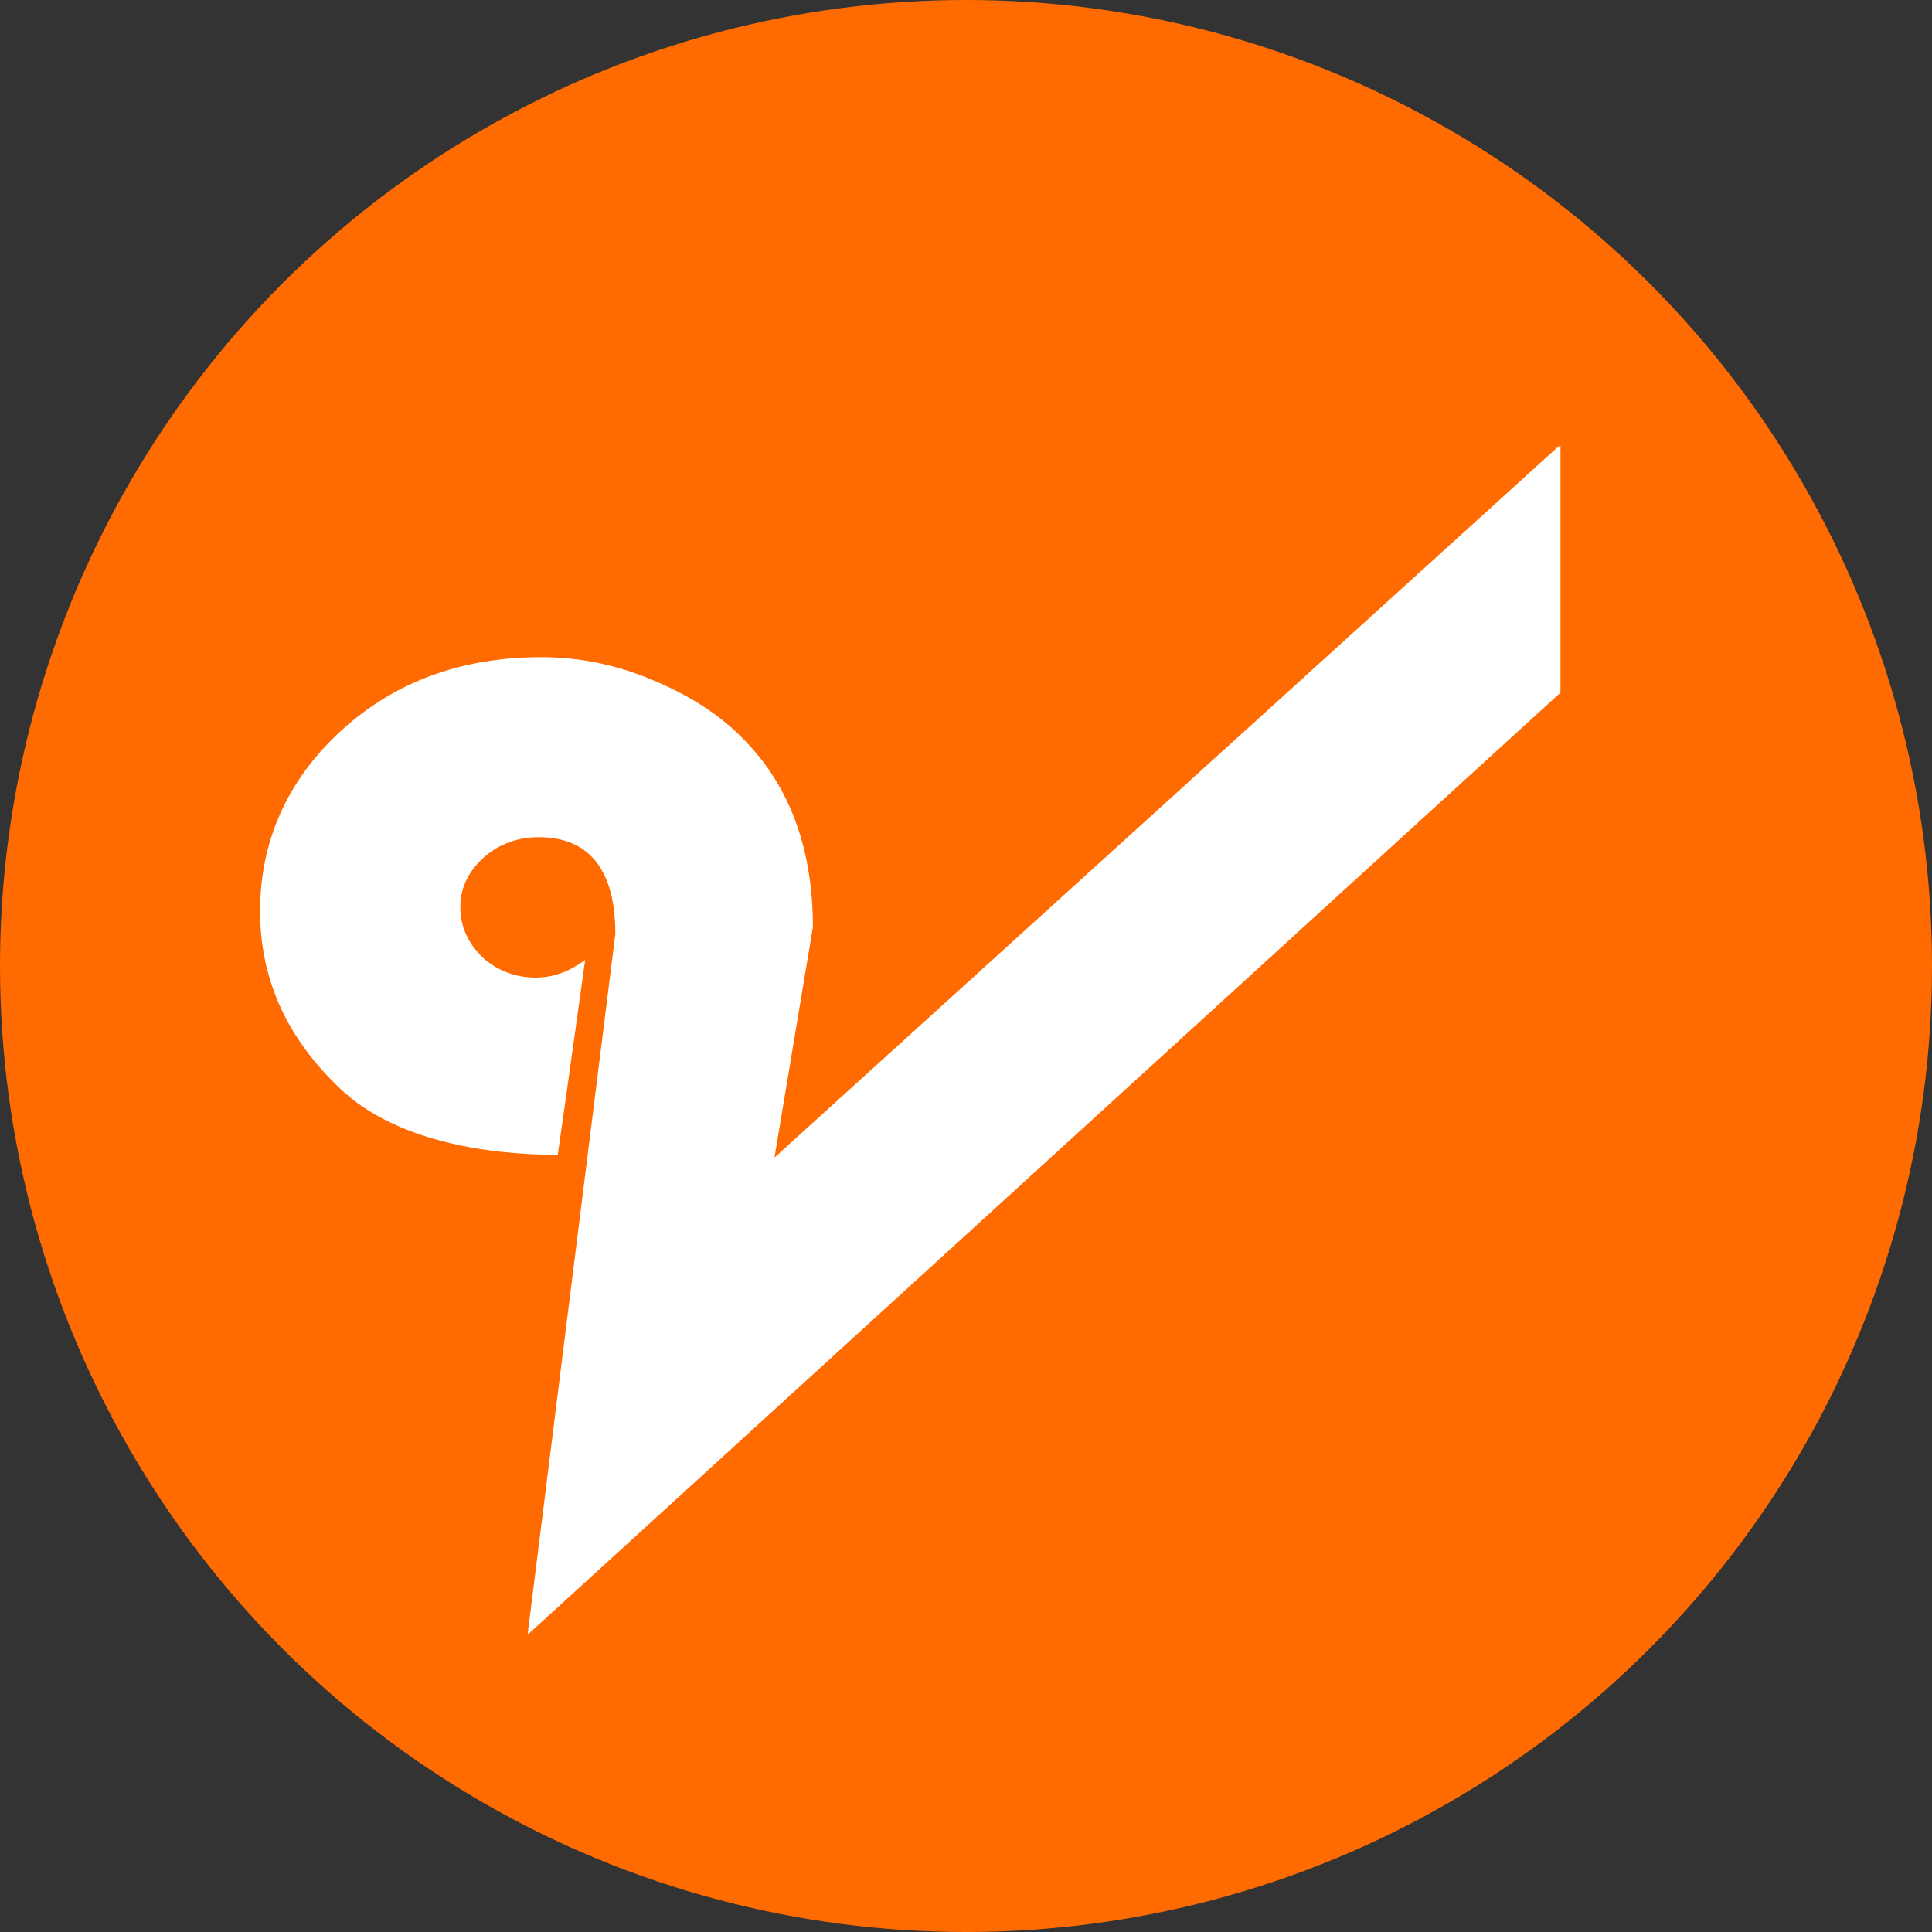 <svg width="60" height="60" viewBox="0 0 60 60" fill="none" xmlns="http://www.w3.org/2000/svg">
<rect x="0" y="0" width="60" height="60" fill="#333333" stroke="none"/>
<circle cx="30" cy="30" r="30" fill="#FF6B00"/>
<path d="M48.462 21.51L16.384 50.769L19.11 29.005C19.11 27.015 18.301 25.999 16.725 25.999C16.086 25.999 15.489 26.21 15.021 26.634C14.552 27.057 14.296 27.565 14.296 28.158C14.296 28.751 14.509 29.259 14.978 29.725C15.447 30.148 16 30.36 16.64 30.36C17.151 30.36 17.662 30.191 18.173 29.809C18.173 29.809 17.662 33.493 17.321 35.864C15.021 35.864 12.252 35.399 10.59 33.832C8.929 32.265 8.077 30.445 8.077 28.285C8.077 26.126 8.929 24.22 10.59 22.696C12.252 21.172 14.339 20.409 16.81 20.409C18.045 20.409 19.238 20.663 20.388 21.172C21.581 21.68 22.518 22.315 23.285 23.162C24.606 24.601 25.245 26.507 25.245 28.793L24.052 35.949L48.419 13.846V21.468L48.462 21.51ZM24.094 35.949L48.462 13.846V21.468" fill="white"/>
</svg>
